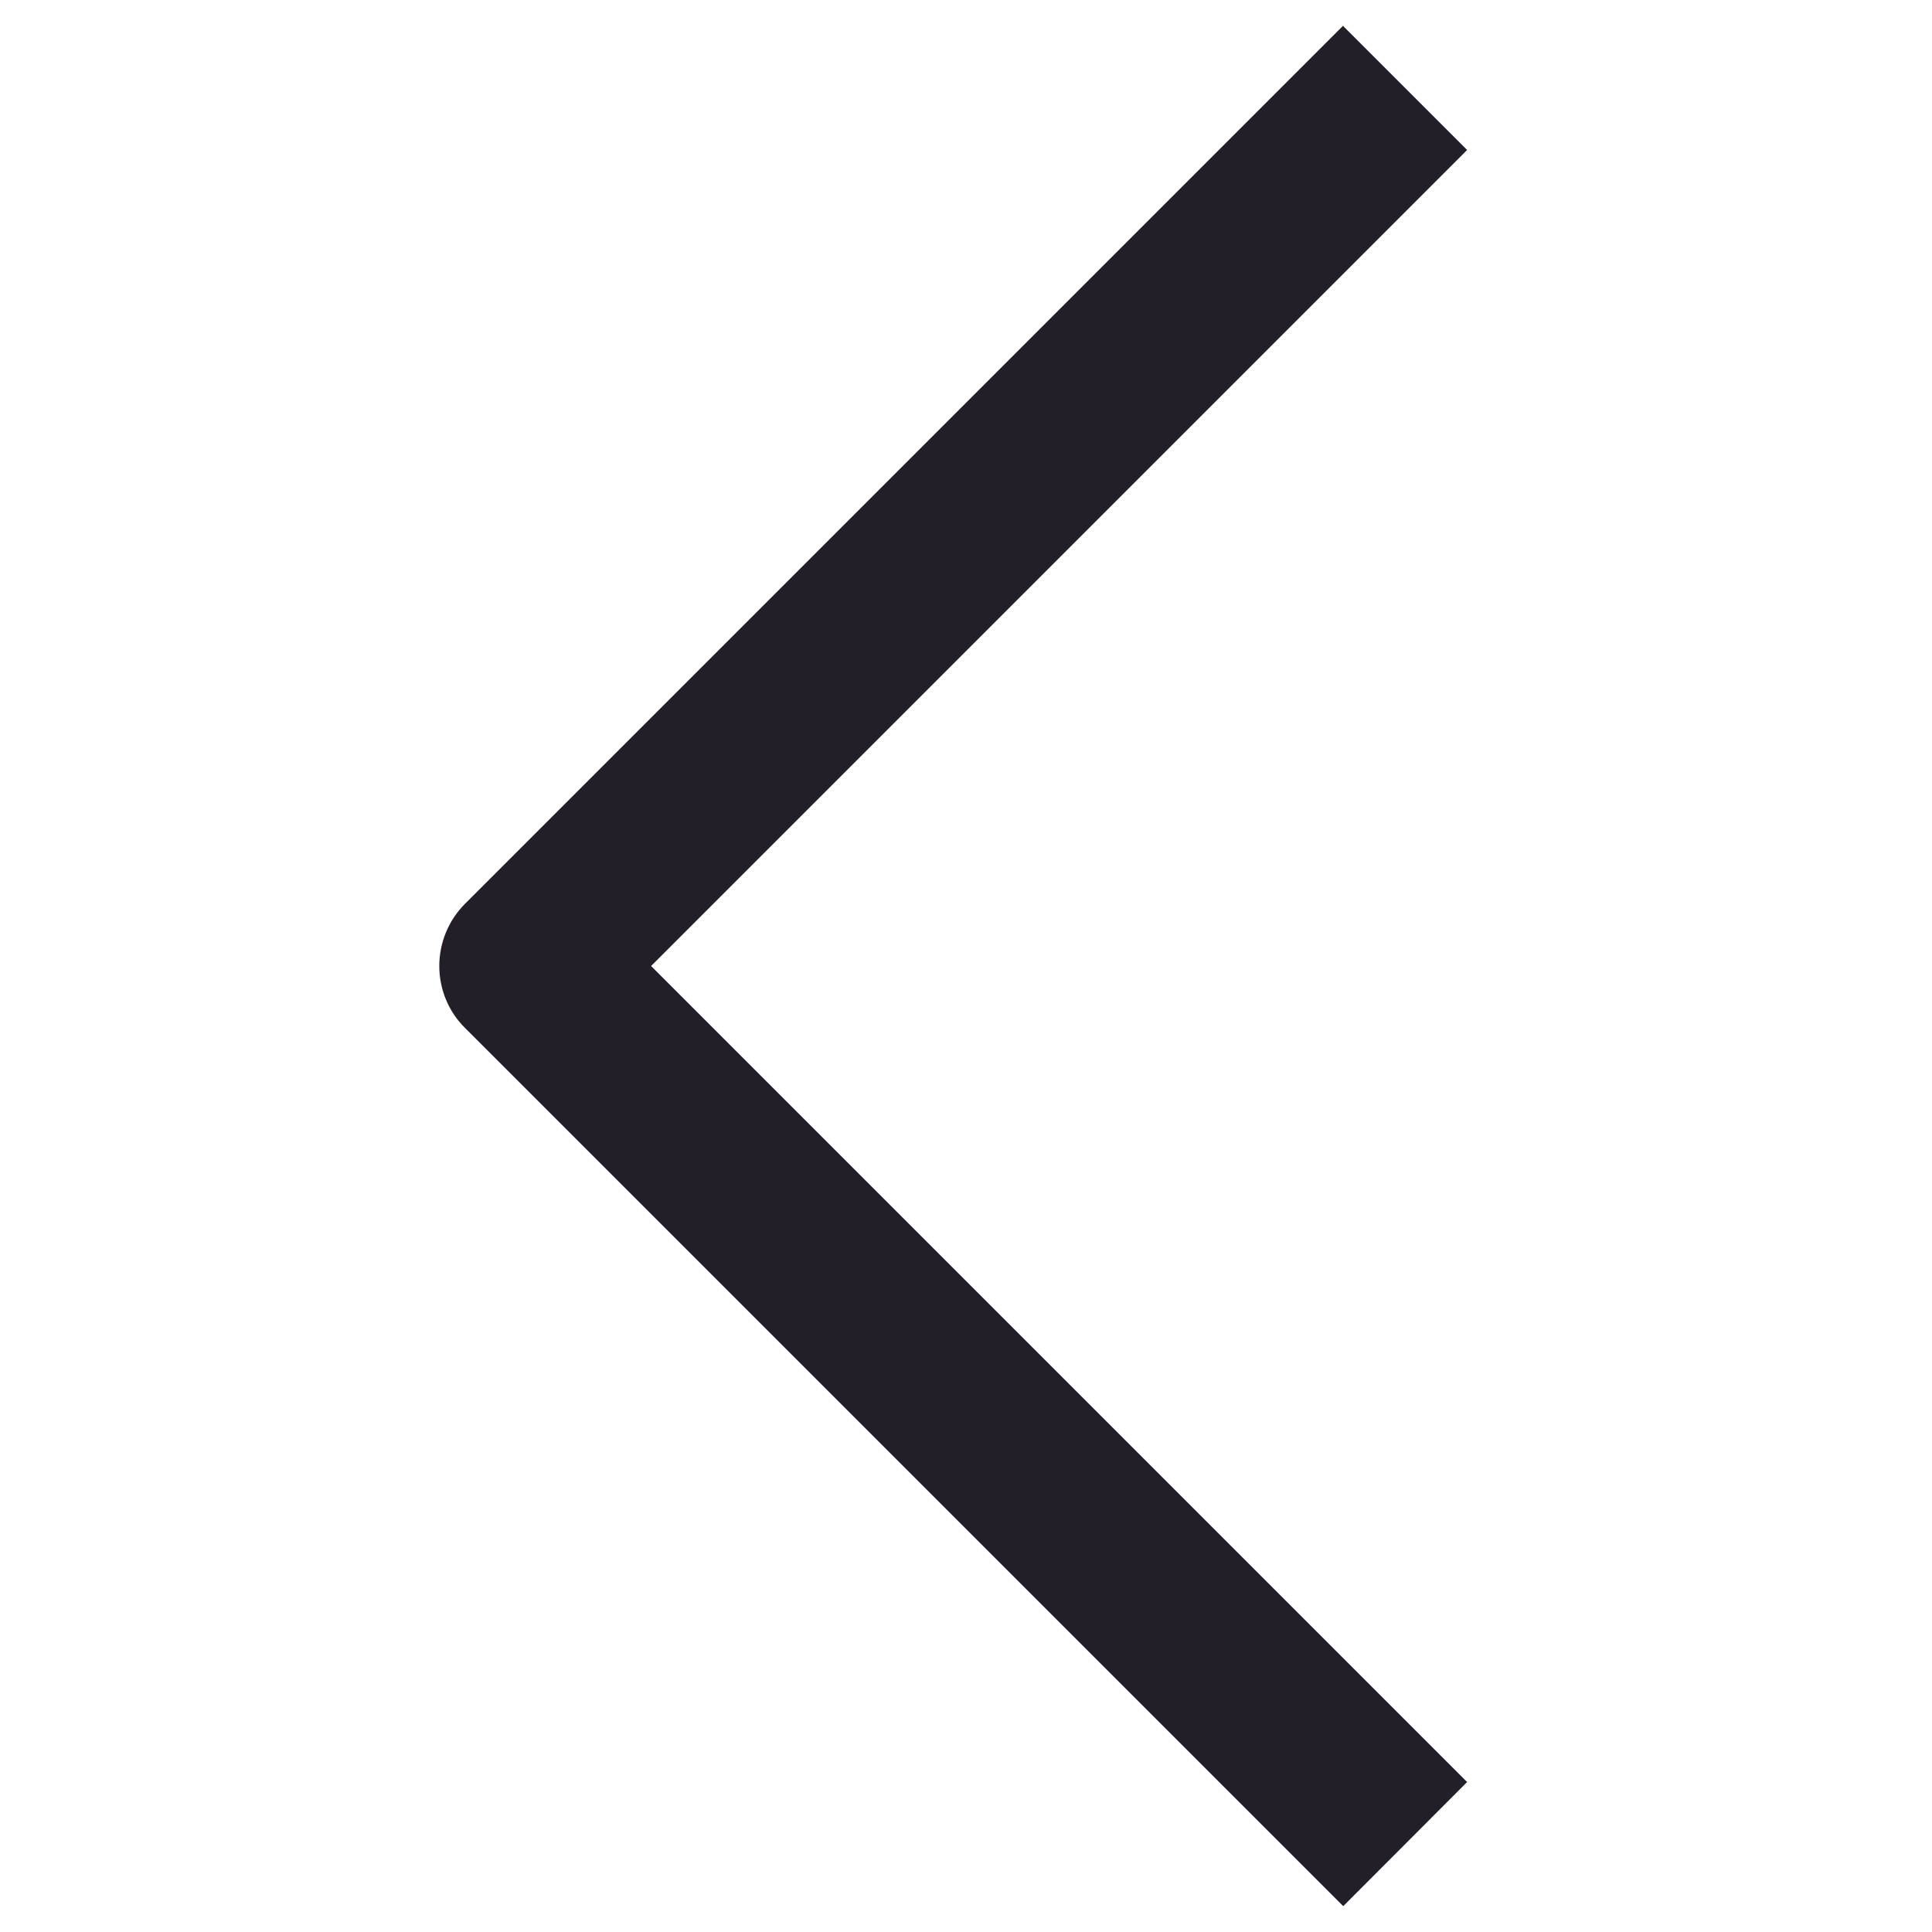 <?xml version="1.0" encoding="UTF-8"?>
<svg id="Layer_1" xmlns="http://www.w3.org/2000/svg" version="1.1" viewBox="0 0 800 800">
  <!-- Generator: Adobe Illustrator 29.6.1, SVG Export Plug-In . SVG Version: 2.1.1 Build 9)  -->
  <defs>
    <style>
      .st0 {
        fill: #231e28;
      }
    </style>
  </defs>
  <path class="st0" d="M556.1,10.7L192.5,374.3c-6.8,6.8-10.6,16.1-10.6,25.7s3.8,18.9,10.7,25.7l363.6,363.6,51.3-51.4-337.9-337.9L607.5,62.1s-51.4-51.4-51.4-51.4Z"/>
</svg>